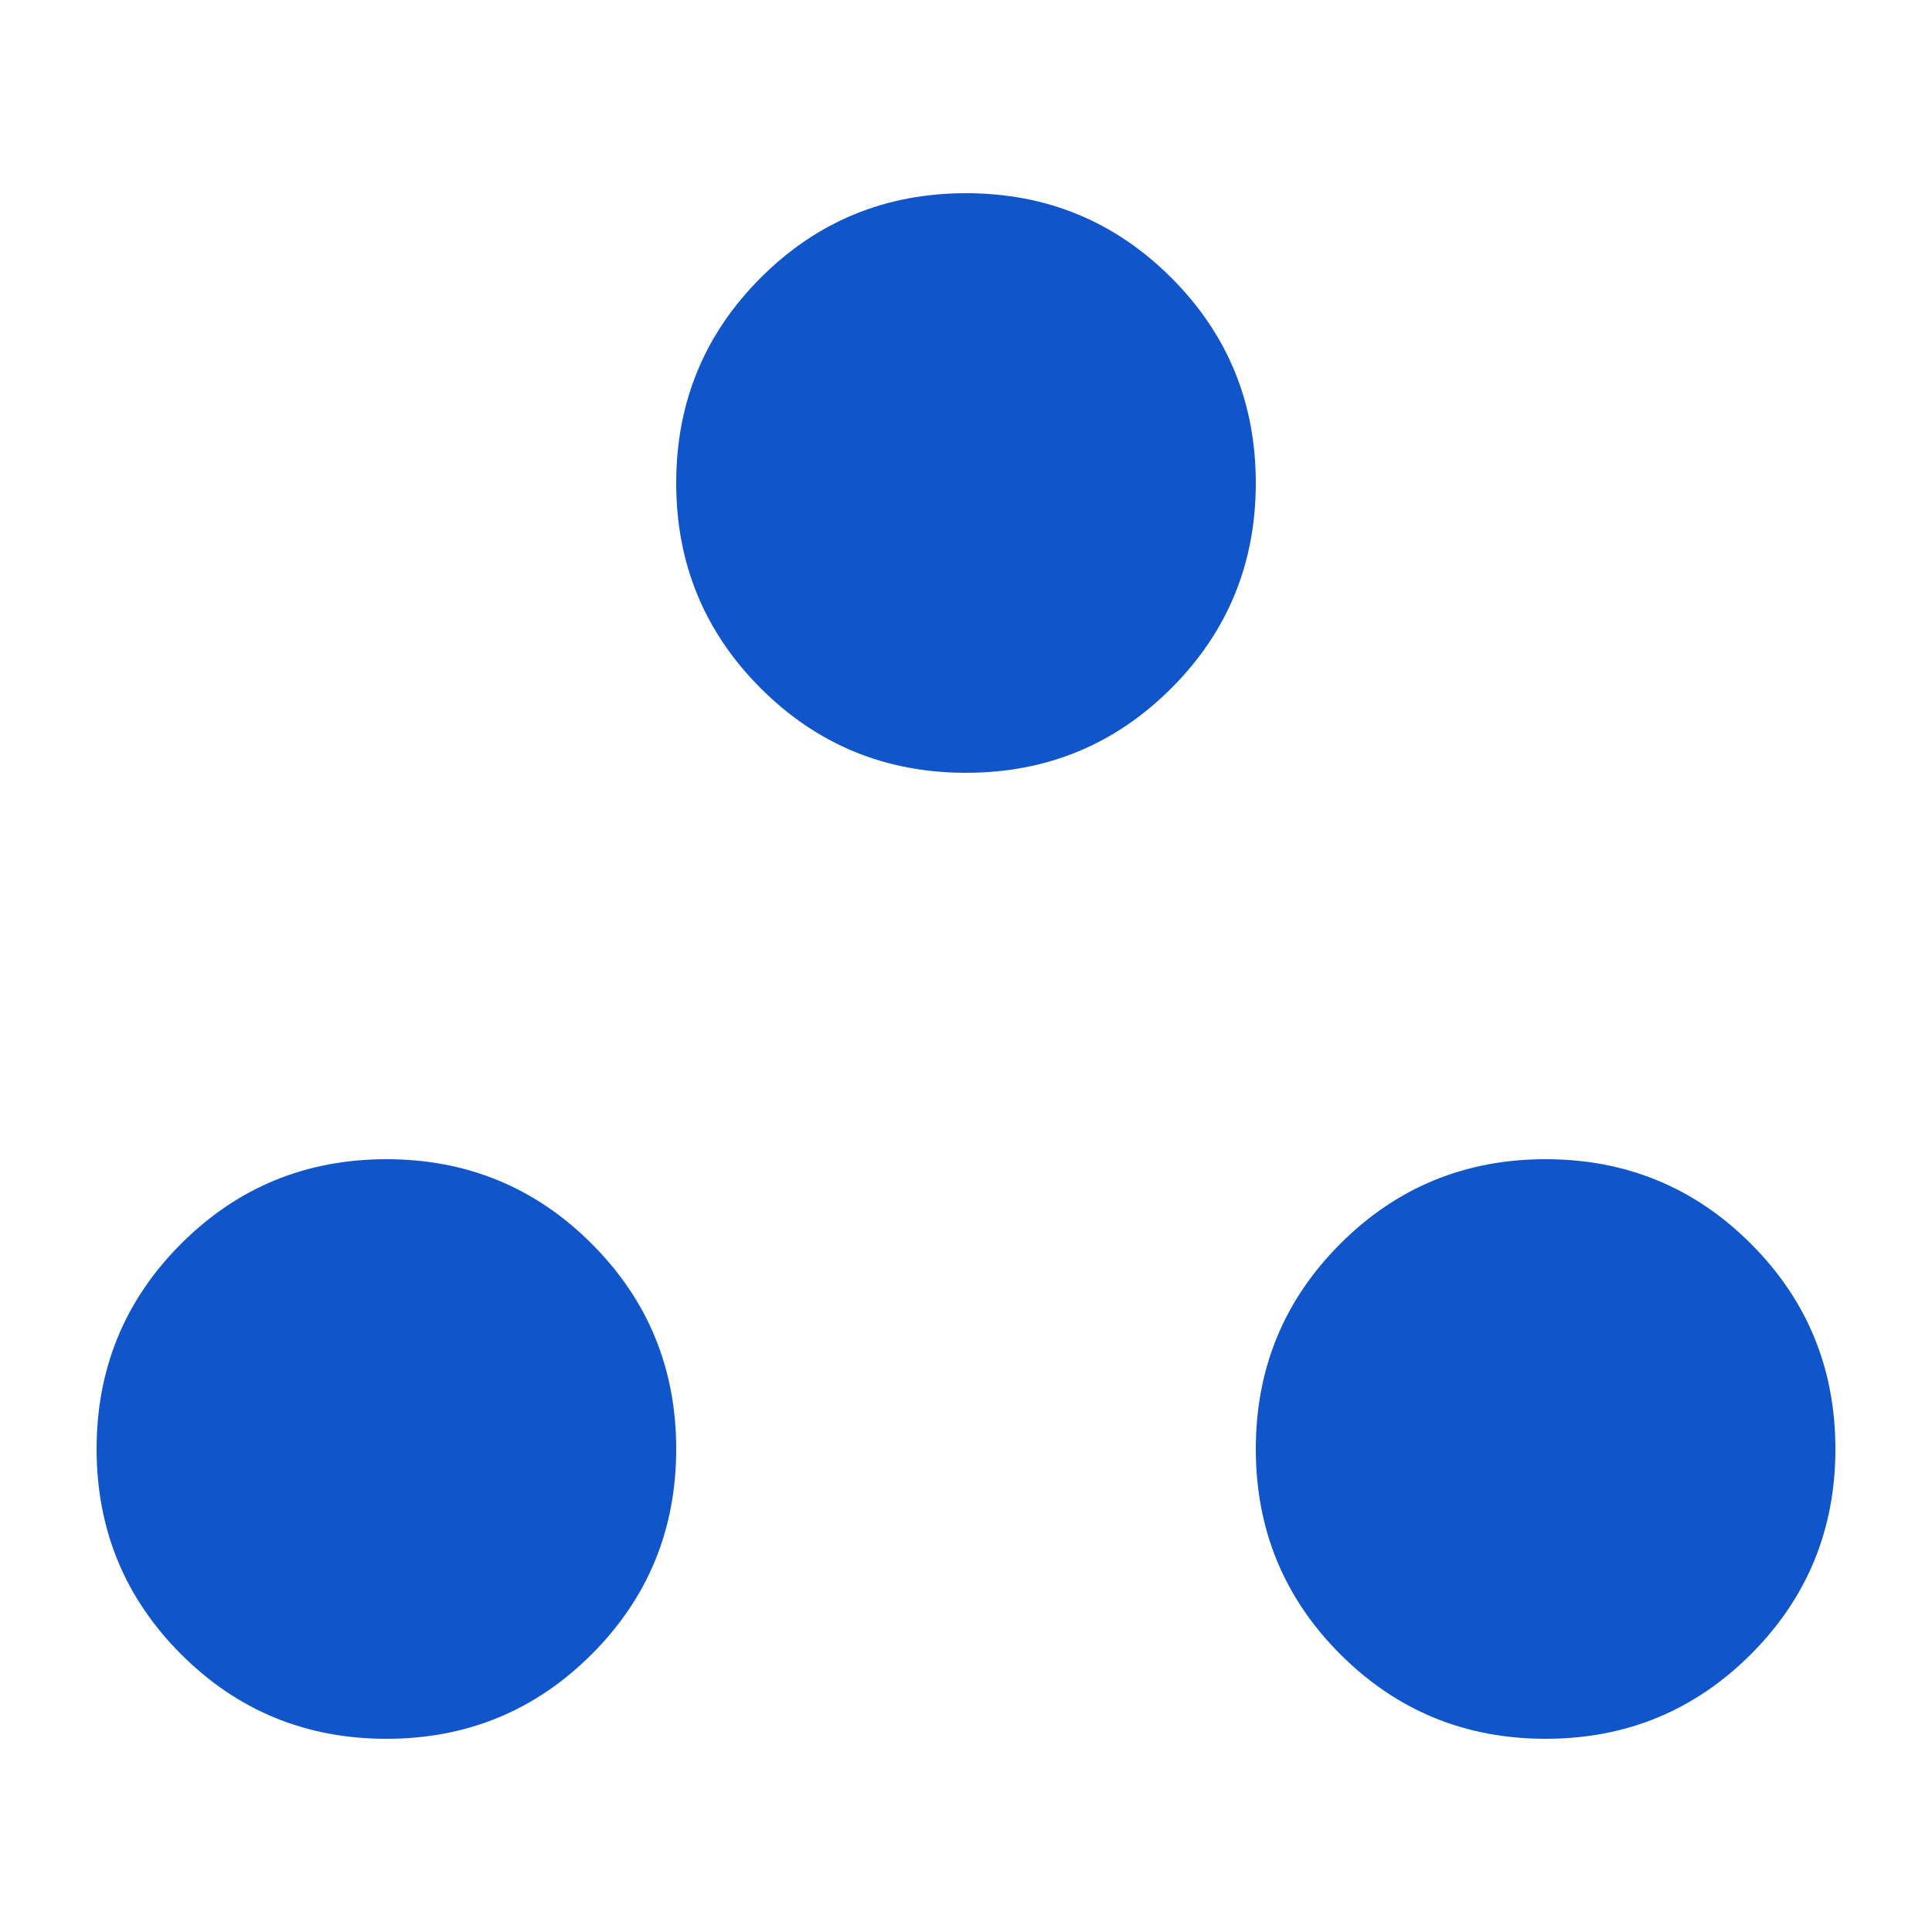 <svg viewBox="0 0 20 20" fill="none" xmlns="http://www.w3.org/2000/svg">
    <title>mesh-manager</title>
    <path d="M4 18C3.167 18 2.458 17.708 1.875 17.125C1.292 16.542 1 15.833 1 15C1 14.167 1.292 13.458 1.875 12.875C2.458 12.292 3.167 12 4 12C4.833 12 5.542 12.292 6.125 12.875C6.708 13.458 7 14.167 7 15C7 15.833 6.708 16.542 6.125 17.125C5.542 17.708 4.833 18 4 18ZM16 18C15.167 18 14.458 17.708 13.875 17.125C13.292 16.542 13 15.833 13 15C13 14.167 13.292 13.458 13.875 12.875C14.458 12.292 15.167 12 16 12C16.833 12 17.542 12.292 18.125 12.875C18.708 13.458 19 14.167 19 15C19 15.833 18.708 16.542 18.125 17.125C17.542 17.708 16.833 18 16 18ZM10 8C9.167 8 8.458 7.708 7.875 7.125C7.292 6.542 7 5.833 7 5C7 4.167 7.292 3.458 7.875 2.875C8.458 2.292 9.167 2 10 2C10.833 2 11.542 2.292 12.125 2.875C12.708 3.458 13 4.167 13 5C13 5.833 12.708 6.542 12.125 7.125C11.542 7.708 10.833 8 10 8Z" fill="#1155cb"/>
</svg>